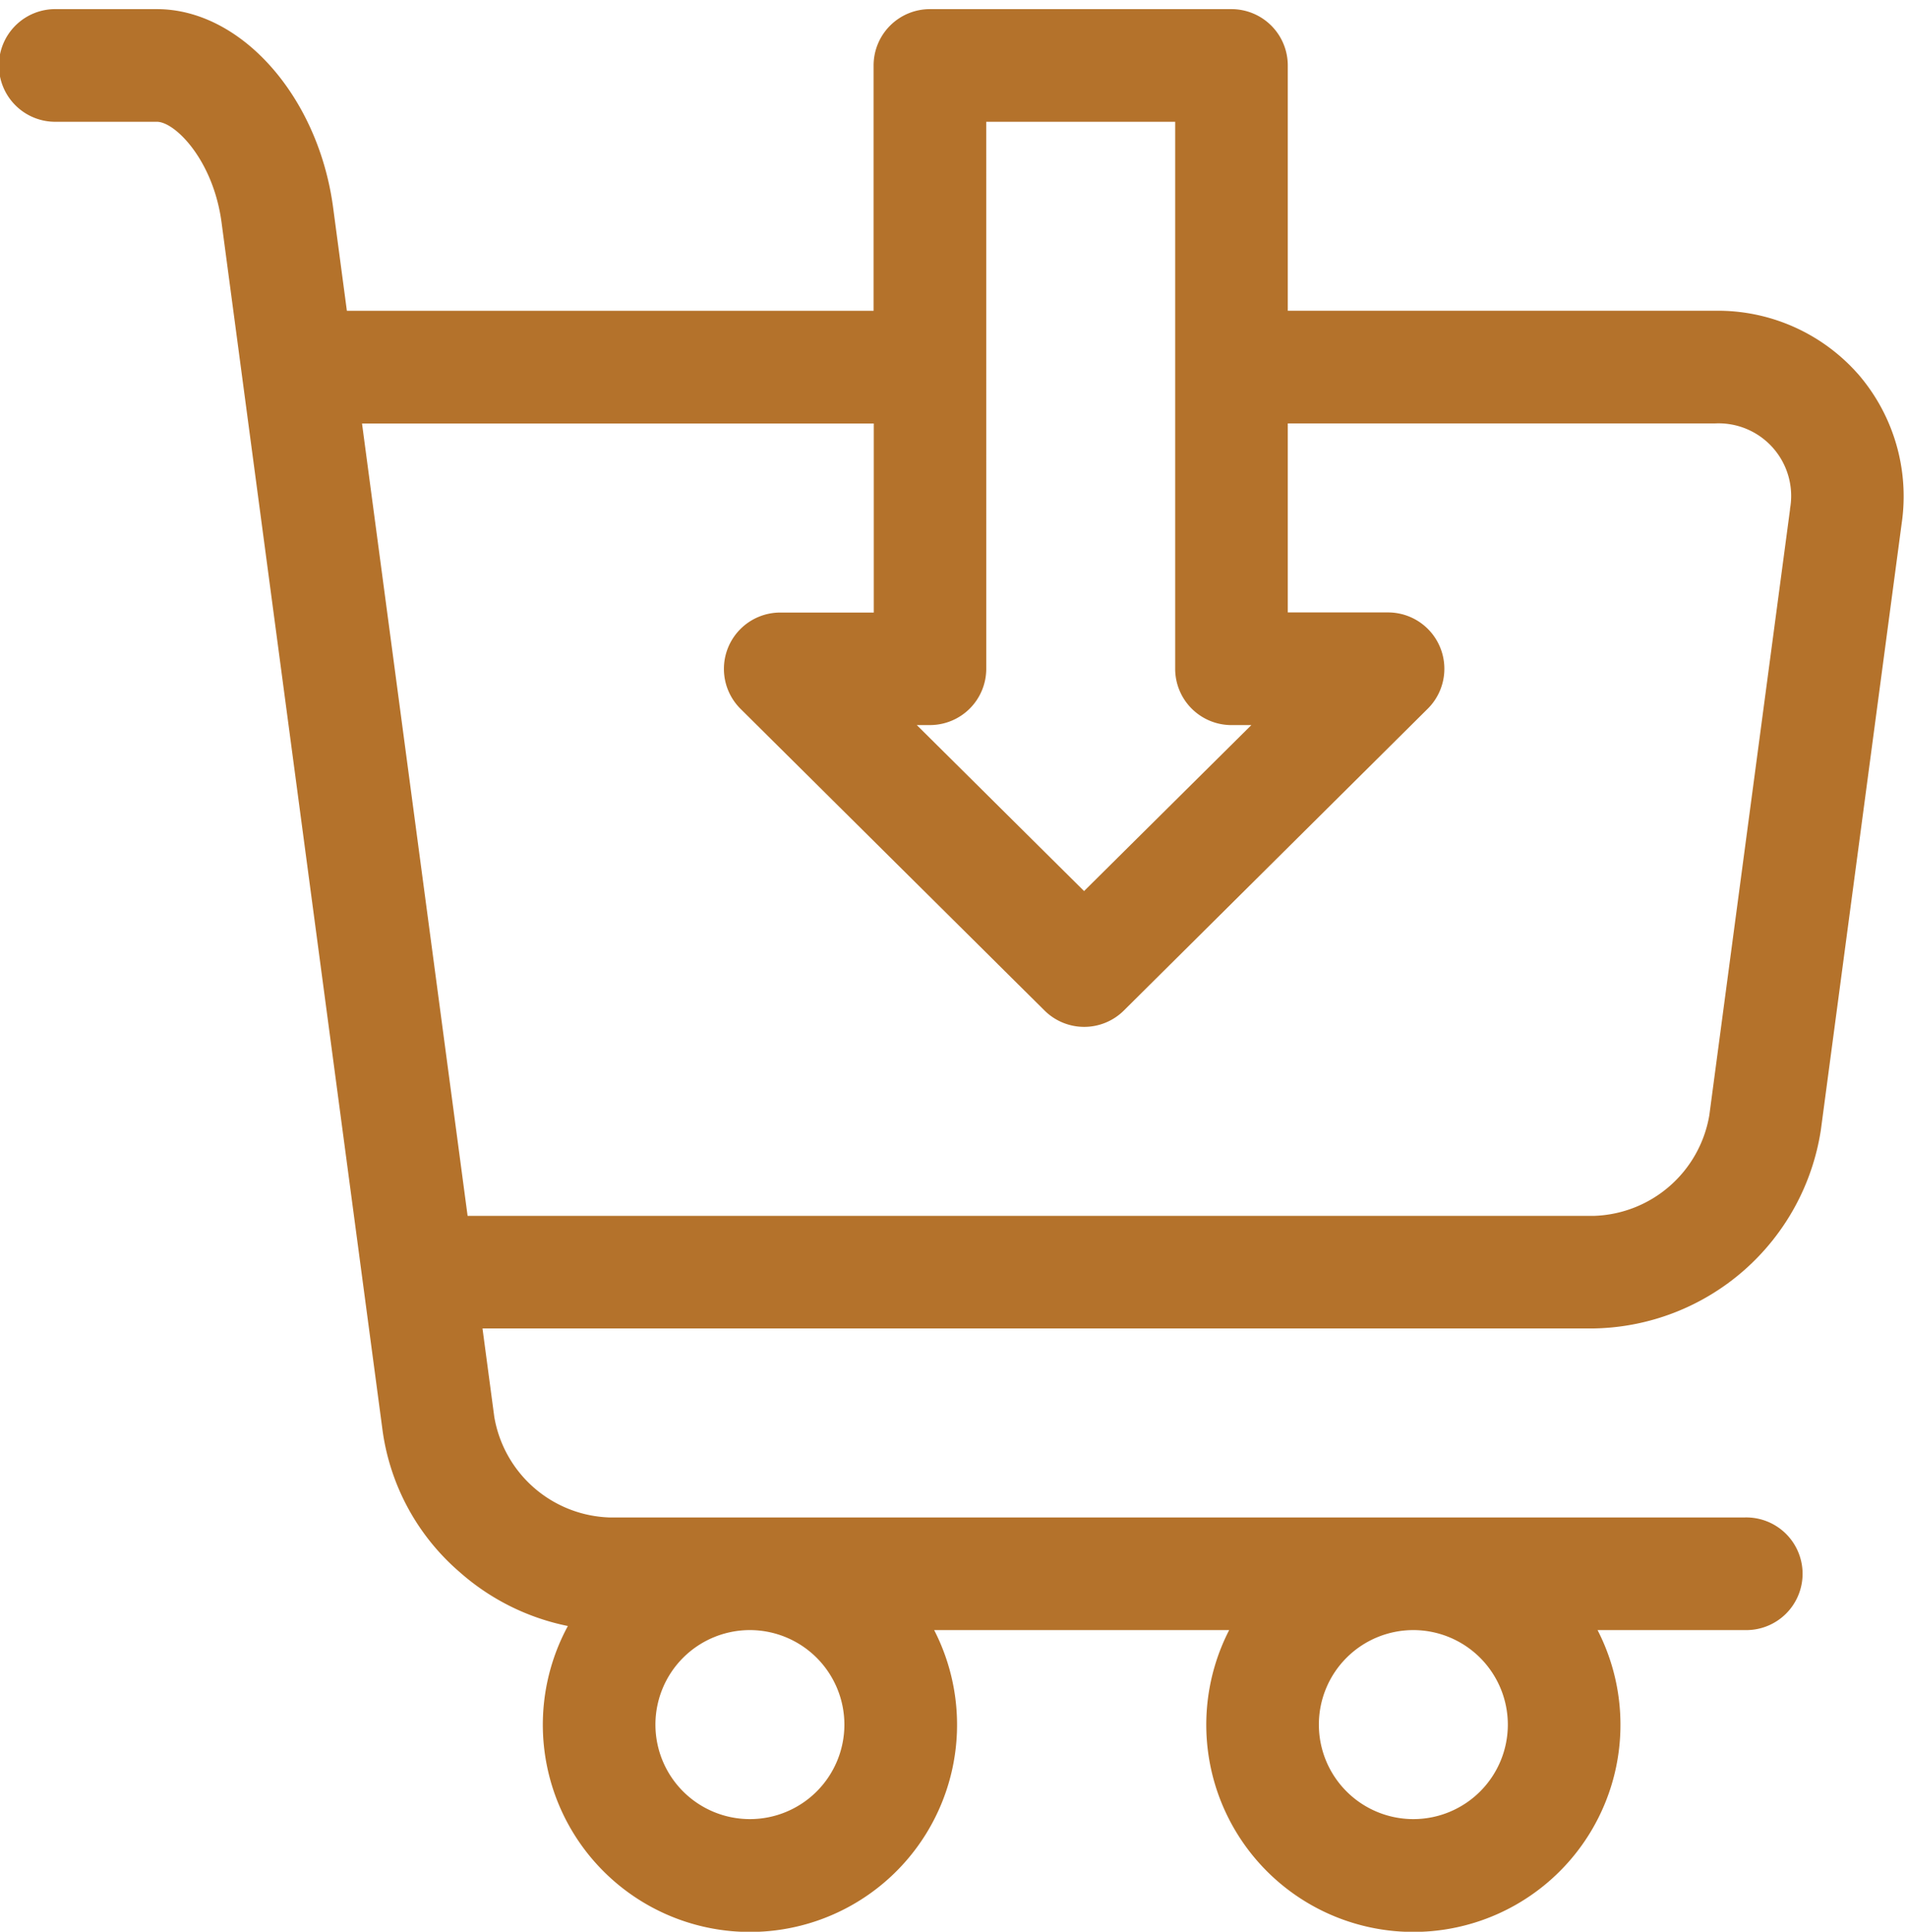 <svg xmlns="http://www.w3.org/2000/svg" xmlns:xlink="http://www.w3.org/1999/xlink" width="79" height="80" viewBox="0 0 79 80">
  <defs>
    <clipPath id="clip-path">
      <rect id="Rectangle_190" data-name="Rectangle 190" width="79" height="80" transform="translate(0 -0.378)" fill="#b4722b"/>
    </clipPath>
  </defs>
  <g id="Group_281" data-name="Group 281" transform="translate(-166 -41.898)">
    <g id="Group_280" data-name="Group 280" transform="translate(166 42.276)">
      <g id="Group_279" data-name="Group 279" transform="translate(0 0)" clip-path="url(#clip-path)">
        <path id="Path_280" data-name="Path 280" d="M242.967,57.383a7.738,7.738,0,0,0-5.923-2.615H219.348V44.609a2.333,2.333,0,0,0-2.333-2.333H204.523a2.333,2.333,0,0,0-2.333,2.333v10.16H180.37l-.57-4.277c-.615-4.607-3.822-8.216-7.3-8.216h-4.164a2.333,2.333,0,1,0,0,4.665H172.5c.748,0,2.333,1.582,2.678,4.167l6.677,50.081a9.432,9.432,0,0,0,3.193,5.82,9.64,9.64,0,0,0,4.477,2.228,8.58,8.58,0,1,0,15.174.169H216.92a8.579,8.579,0,1,0,15.261,0h6.112a2.333,2.333,0,1,0,0-4.665H191.236a5.007,5.007,0,0,1-4.76-4.168l-.488-3.66h46.058a9.685,9.685,0,0,0,9.385-8.216L244.776,63.6a7.738,7.738,0,0,0-1.809-6.219ZM200.98,113.319a3.914,3.914,0,1,1-3.914-3.913,3.918,3.918,0,0,1,3.914,3.913Zm27.484,0a3.914,3.914,0,1,1-3.914-3.913,3.918,3.918,0,0,1,3.914,3.913ZM206.856,46.941h7.827V57.075c0,.009,0,.018,0,.027s0,.018,0,.027V69.594a2.333,2.333,0,0,0,2.333,2.333h.823L210.909,78.8l-6.929-6.874h.544a2.333,2.333,0,0,0,2.333-2.333Zm33.3,16.043-3.345,25.1a5.007,5.007,0,0,1-4.76,4.167h-46.68l-4.374-32.813h21.2v7.828h-3.875a2.333,2.333,0,0,0-1.643,3.989l12.593,12.493a2.332,2.332,0,0,0,3.285,0L225.145,71.25a2.333,2.333,0,0,0-1.643-3.989h-4.154V59.434h17.695a3.007,3.007,0,0,1,3.108,3.551Zm0,0" transform="translate(-166 -42.276)" fill="#b4722b"/>
      </g>
    </g>
  </g>
</svg>
